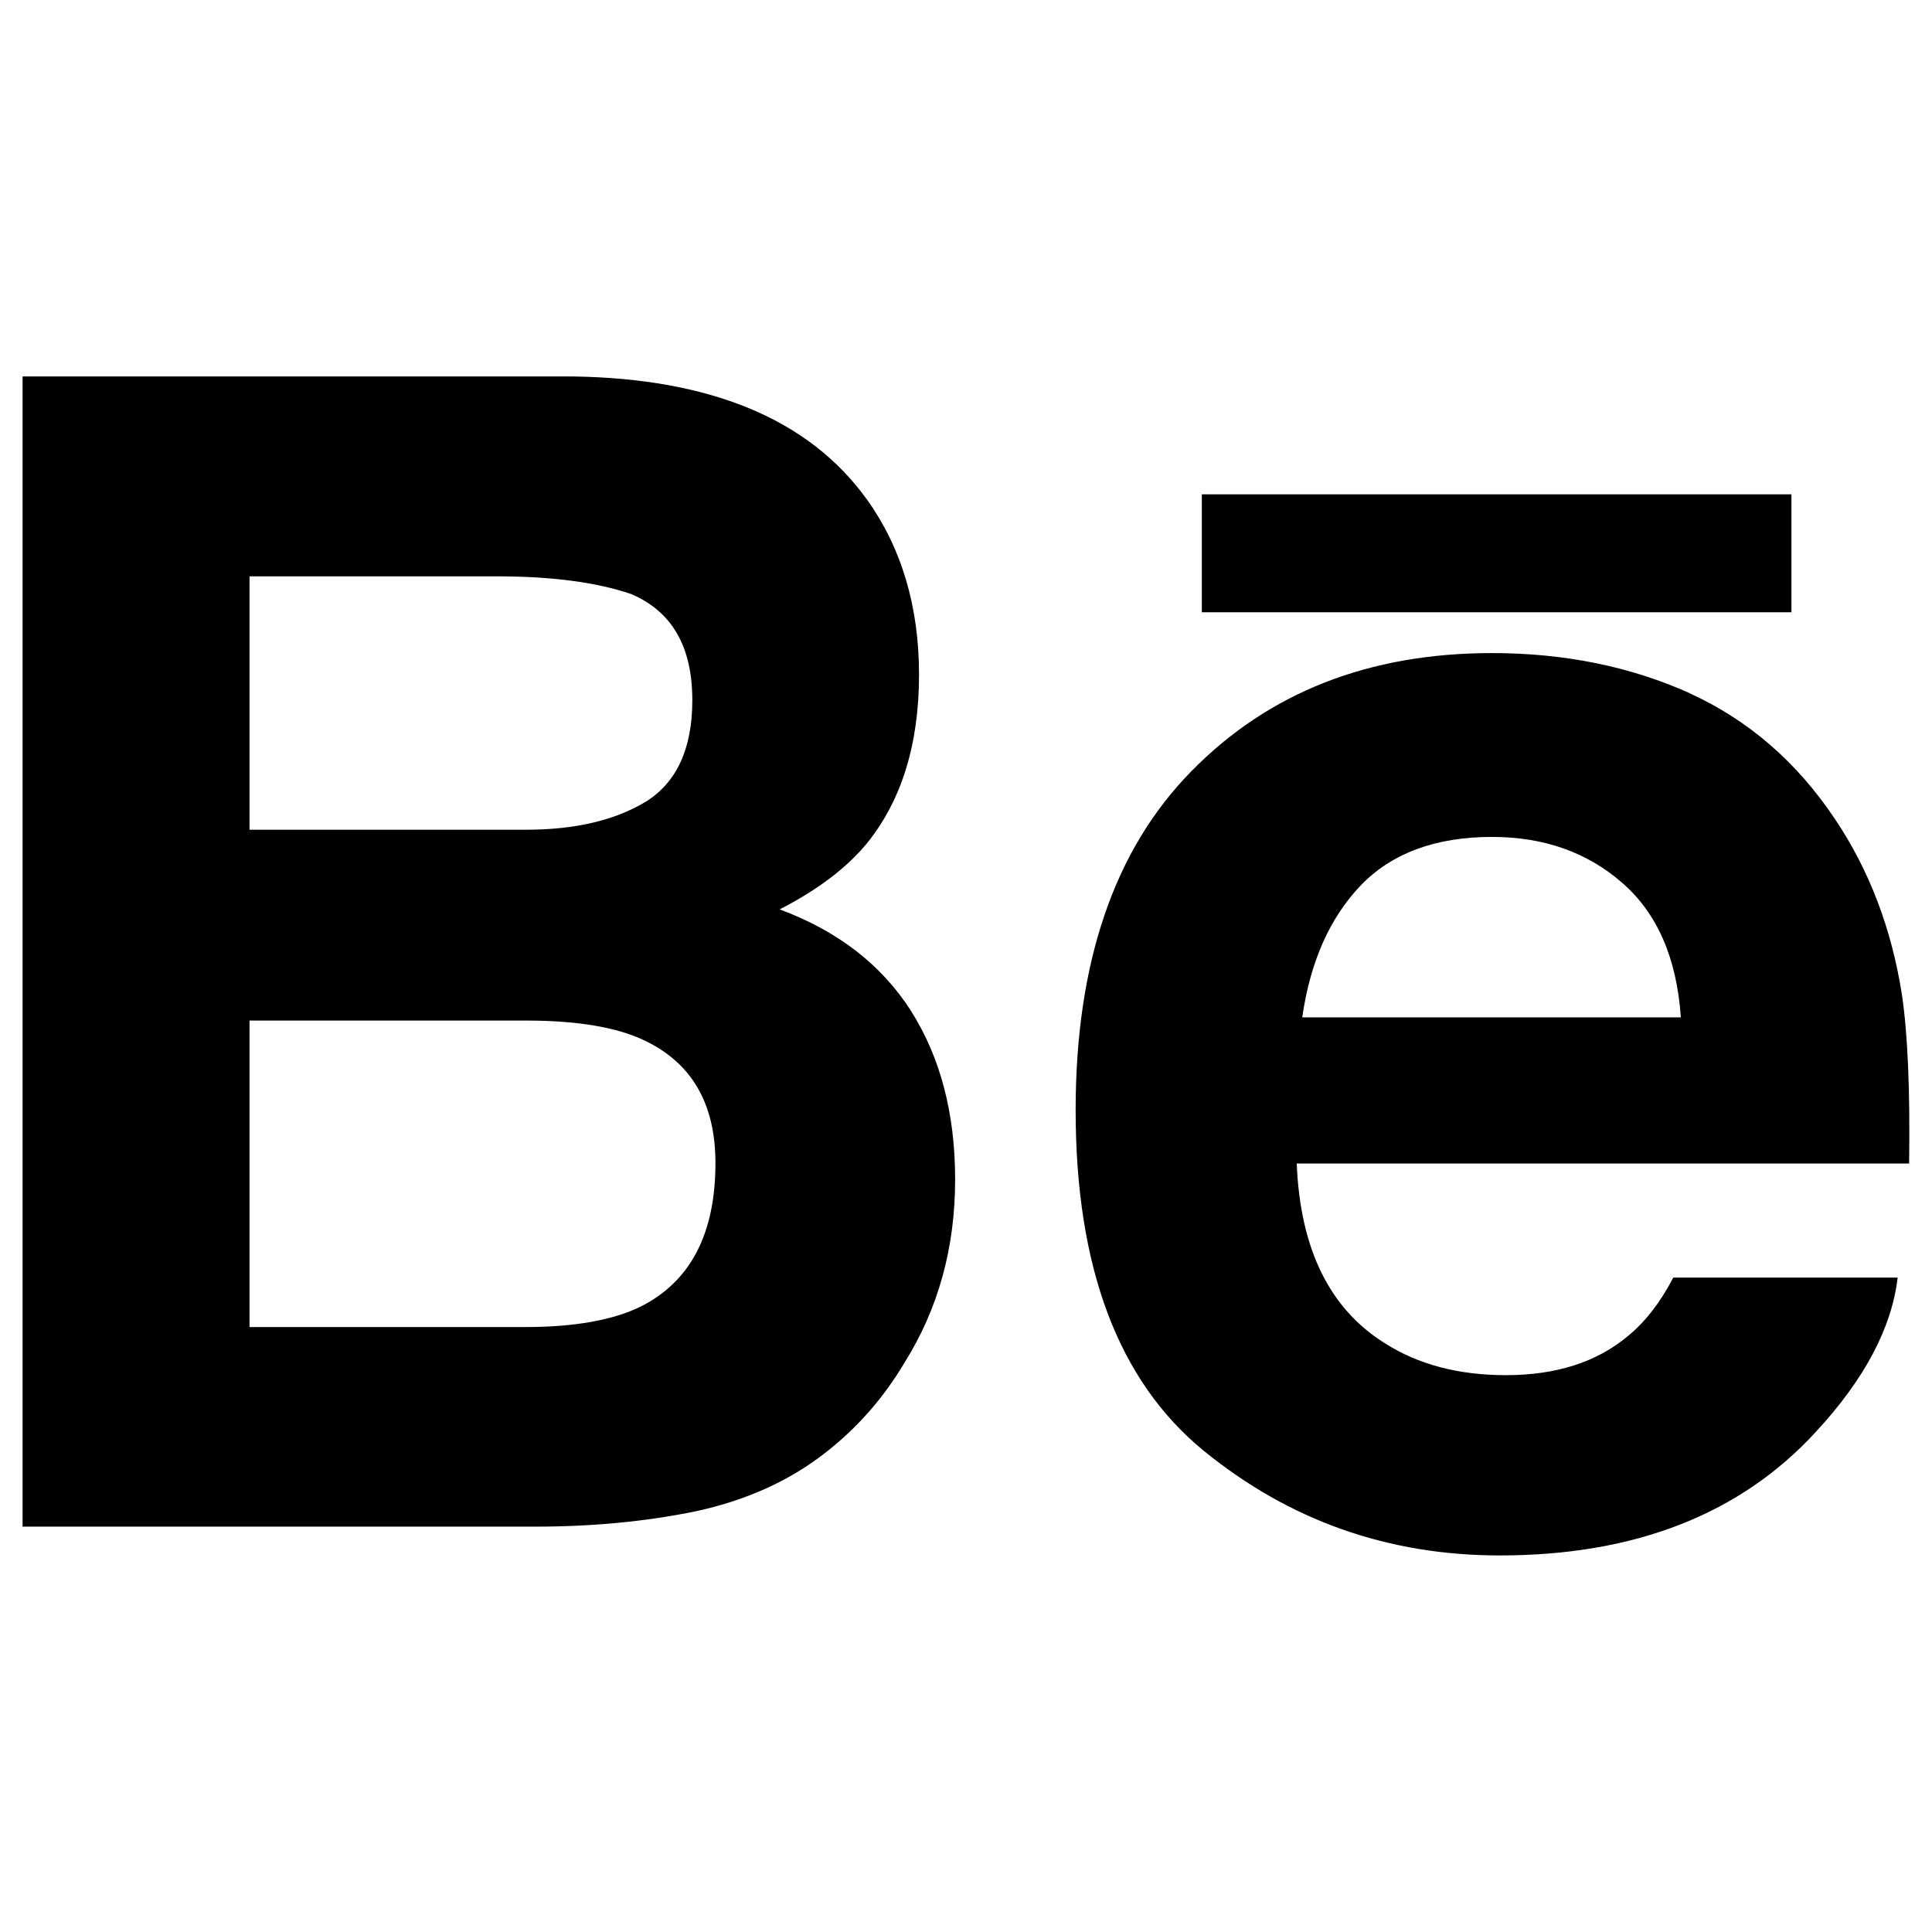 <svg height="32" viewBox="0 0 32 32" width="32" xmlns="http://www.w3.org/2000/svg"><path d="m14.356 8.268c.576.805.866 1.776.866 2.905 0 1.162-.294 2.1-.874 2.808-.328.395-.803.757-1.434 1.081.959.357 1.684.914 2.174 1.68.488.772.732 1.699.732 2.794 0 1.129-.278 2.14-.839 3.035-.355.597-.797 1.095-1.331 1.507-.599.463-1.312.778-2.127.954-.818.168-1.705.254-2.661.254h-8.488v-19.051h9.104c2.295.032 3.923.71 4.877 2.033zm-10.223 1.279v4.196h4.578c.816 0 1.478-.156 1.993-.469.505-.319.763-.876.763-1.675 0-.891-.338-1.471-1.011-1.759-.58-.198-1.325-.294-2.226-.294h-4.097zm0 7.357v5.076h4.57c.816 0 1.453-.116 1.907-.338.828-.416 1.24-1.209 1.24-2.378 0-.994-.4-1.673-1.202-2.043-.446-.206-1.072-.313-1.881-.317h-4.635zm23.849-5.423c.973.443 1.776 1.135 2.411 2.085.566.843.938 1.812 1.11 2.916.095.645.135 1.574.118 2.79h-10.143c.057 1.419.546 2.407 1.461 2.977.553.353 1.223.528 2.003.528.83 0 1.505-.215 2.02-.647.286-.233.534-.551.753-.969h3.716c-.097.831-.549 1.684-1.35 2.55-1.248 1.364-2.995 2.052-5.24 2.052-1.852 0-3.485-.578-4.904-1.734-1.415-1.158-2.121-3.035-2.121-5.642 0-2.438.637-4.313 1.919-5.615 1.276-1.301 2.935-1.955 4.976-1.955 1.211 0 2.302.227 3.271.662zm-5.444 3.184c-.515.54-.836 1.264-.969 2.186h6.271c-.067-.98-.391-1.726-.973-2.23-.578-.505-1.297-.759-2.155-.759-.935 0-1.661.271-2.174.803zm-2.632-6.477h9.766v1.953h-9.766z"/></svg>